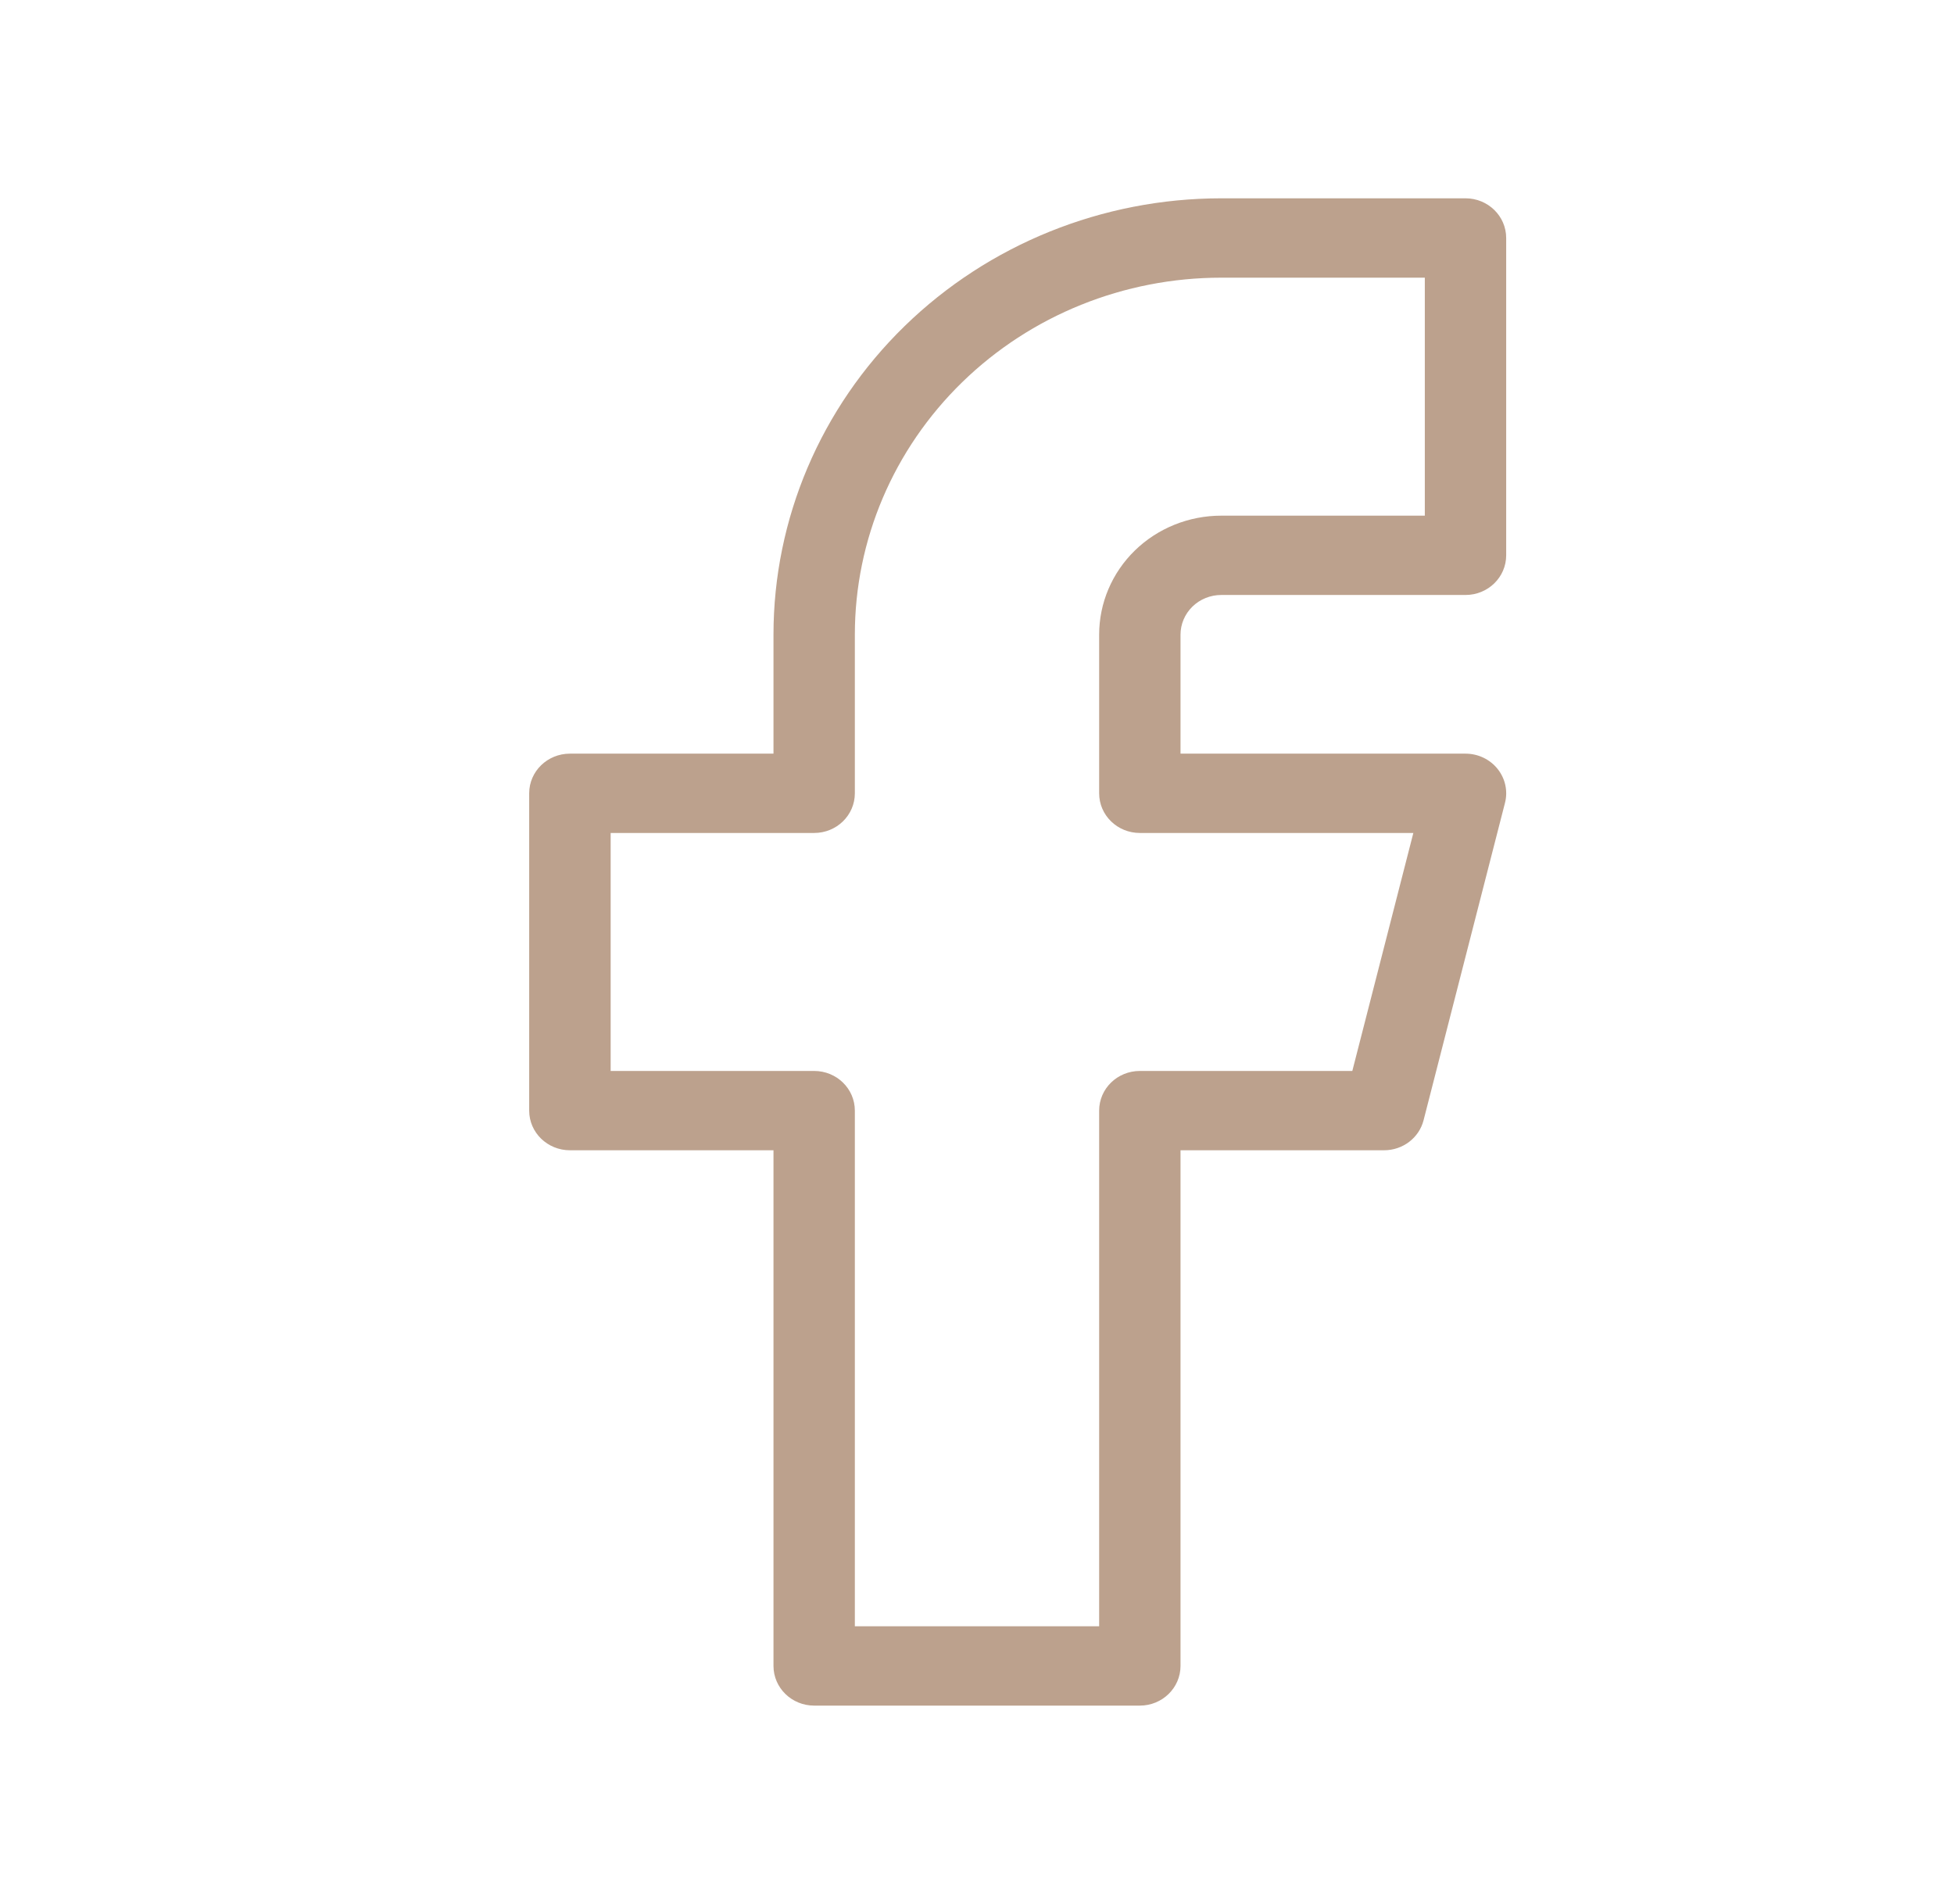 <?xml version="1.0" encoding="utf-8"?>
<svg xmlns="http://www.w3.org/2000/svg" fill="none" height="100%" overflow="visible" preserveAspectRatio="none" style="display: block;" viewBox="0 0 39 38" width="100%">
<g clip-path="url(#clip0_0_528)" id="Frame">
<g id="Vector">
</g>
<path clip-rule="evenodd" d="M18.055 6.509C19.731 4.876 22.005 3.958 24.375 3.958H29.25C29.699 3.958 30.062 4.313 30.062 4.75V11.083C30.062 11.521 29.699 11.875 29.25 11.875H24.375C24.16 11.875 23.953 11.958 23.8 12.107C23.648 12.255 23.562 12.457 23.562 12.667V15.042H29.25C29.5 15.042 29.736 15.154 29.89 15.346C30.044 15.538 30.099 15.789 30.038 16.025L28.413 22.359C28.323 22.711 27.998 22.958 27.625 22.958H23.562V33.25C23.562 33.687 23.199 34.042 22.75 34.042H16.25C15.801 34.042 15.438 33.687 15.438 33.25V22.958H11.375C10.926 22.958 10.562 22.604 10.562 22.167V15.833C10.562 15.396 10.926 15.042 11.375 15.042H15.438V12.667C15.438 10.357 16.379 8.142 18.055 6.509ZM24.375 5.542C22.436 5.542 20.576 6.292 19.204 7.629C17.833 8.965 17.062 10.777 17.062 12.667V15.833C17.062 16.271 16.699 16.625 16.25 16.625H12.188V21.375H16.25C16.699 21.375 17.062 21.729 17.062 22.167V32.458H21.938V22.167C21.938 21.729 22.301 21.375 22.75 21.375H26.991L28.209 16.625H22.75C22.301 16.625 21.938 16.271 21.938 15.833V12.667C21.938 12.037 22.194 11.433 22.651 10.987C23.108 10.542 23.729 10.292 24.375 10.292H28.438V5.542H24.375Z" fill="#BCA18D" fill-rule="evenodd" id="Vector (Stroke)"/>
</g>
<defs>
<clipPath id="clip0_0_528">
<rect fill="white" height="38" width="39"/>
</clipPath>
</defs>
</svg>